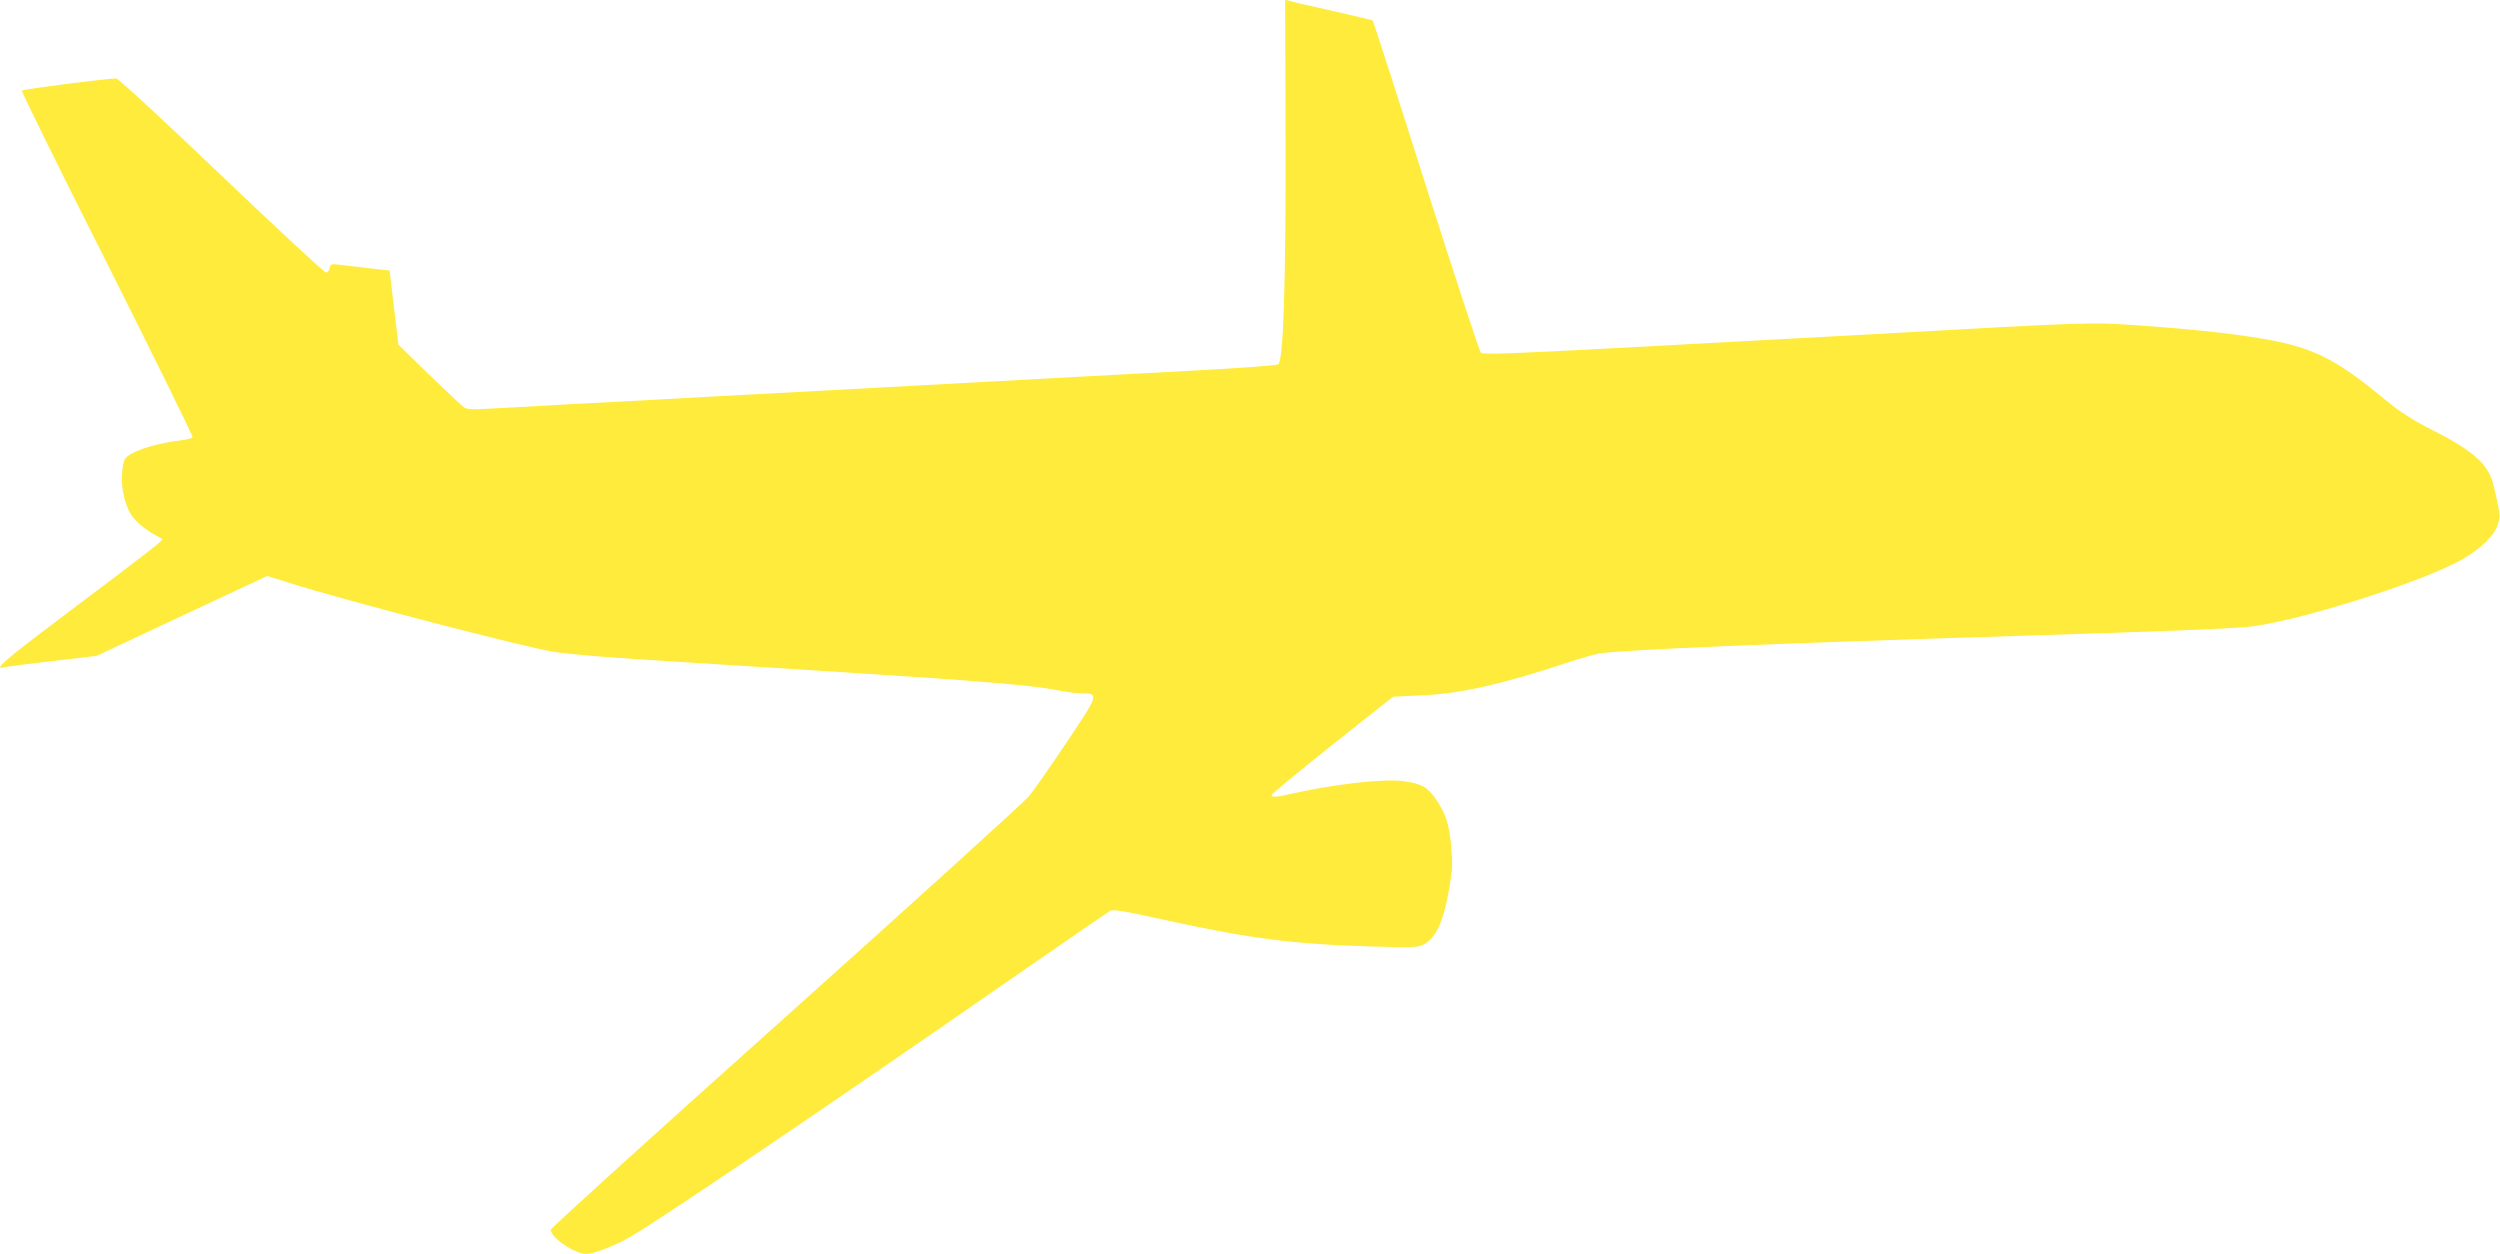<?xml version="1.0" standalone="no"?>
<!DOCTYPE svg PUBLIC "-//W3C//DTD SVG 20010904//EN"
 "http://www.w3.org/TR/2001/REC-SVG-20010904/DTD/svg10.dtd">
<svg version="1.0" xmlns="http://www.w3.org/2000/svg"
 width="1280pt" height="642pt" viewBox="0 0 1280 642"
 preserveAspectRatio="xMidYMid meet">
<g transform="translate(0,642) scale(0.1,-0.1)"
fill="#ffeb3b" stroke="none">
<path d="M6582 5719 c2 -742 -11 -1143 -37 -1164 -8 -6 -197 -20 -447 -33
-238 -13 -505 -27 -593 -32 -267 -15 -507 -28 -1290 -70 -412 -22 -829 -44
-925 -50 -96 -5 -267 -14 -380 -20 -113 -6 -275 -15 -360 -20 -129 -8 -158 -7
-175 5 -11 8 -91 83 -178 167 l-157 153 -23 190 -22 190 -100 11 c-55 7 -123
15 -152 18 -48 6 -52 4 -55 -16 -2 -13 -10 -23 -19 -23 -9 0 -249 223 -534
495 -298 285 -527 496 -539 498 -28 3 -476 -54 -484 -62 -3 -4 193 -403 437
-886 243 -484 440 -884 437 -889 -4 -5 -32 -13 -64 -16 -141 -17 -275 -64
-286 -102 -23 -82 -13 -181 25 -260 20 -42 72 -89 140 -126 l32 -18 -24 -23
c-13 -13 -199 -155 -414 -316 -354 -266 -434 -332 -378 -317 10 3 122 17 248
32 l230 27 437 205 436 204 109 -34 c263 -85 1243 -340 1368 -356 113 -15 281
-28 650 -51 176 -11 498 -31 715 -45 798 -50 1086 -74 1209 -100 40 -8 94 -15
120 -15 89 0 87 -5 -78 -251 -82 -123 -169 -247 -193 -276 -24 -29 -584 -537
-1245 -1129 -662 -592 -1203 -1082 -1203 -1090 0 -41 122 -124 183 -124 38 0
153 45 229 90 177 105 1026 680 1948 1320 267 185 494 341 505 347 15 8 79 -3
260 -43 448 -99 670 -128 1080 -140 202 -6 234 -5 262 9 66 35 104 118 134
292 16 94 17 125 9 212 -12 120 -26 161 -74 235 -45 67 -75 85 -166 98 -106
15 -366 -15 -605 -70 -51 -12 -75 -12 -75 -1 0 5 140 121 311 257 l312 247
151 7 c197 9 408 57 746 169 63 21 134 41 157 45 136 20 876 51 2168 91 718
22 1037 35 1151 45 241 22 919 236 1111 352 86 51 149 113 169 164 14 38 15
53 6 97 -6 29 -16 76 -23 104 -24 111 -97 180 -309 288 -111 56 -169 94 -250
160 -255 212 -374 270 -645 314 -157 26 -360 47 -629 66 -232 16 -252 15
-1326 -45 -226 -12 -419 -23 -1295 -70 -576 -31 -723 -36 -733 -26 -7 7 -133
391 -281 854 -147 464 -270 845 -273 847 -2 2 -94 24 -204 49 -109 24 -209 47
-221 51 l-23 7 2 -703z"/>
</g>
</svg>
